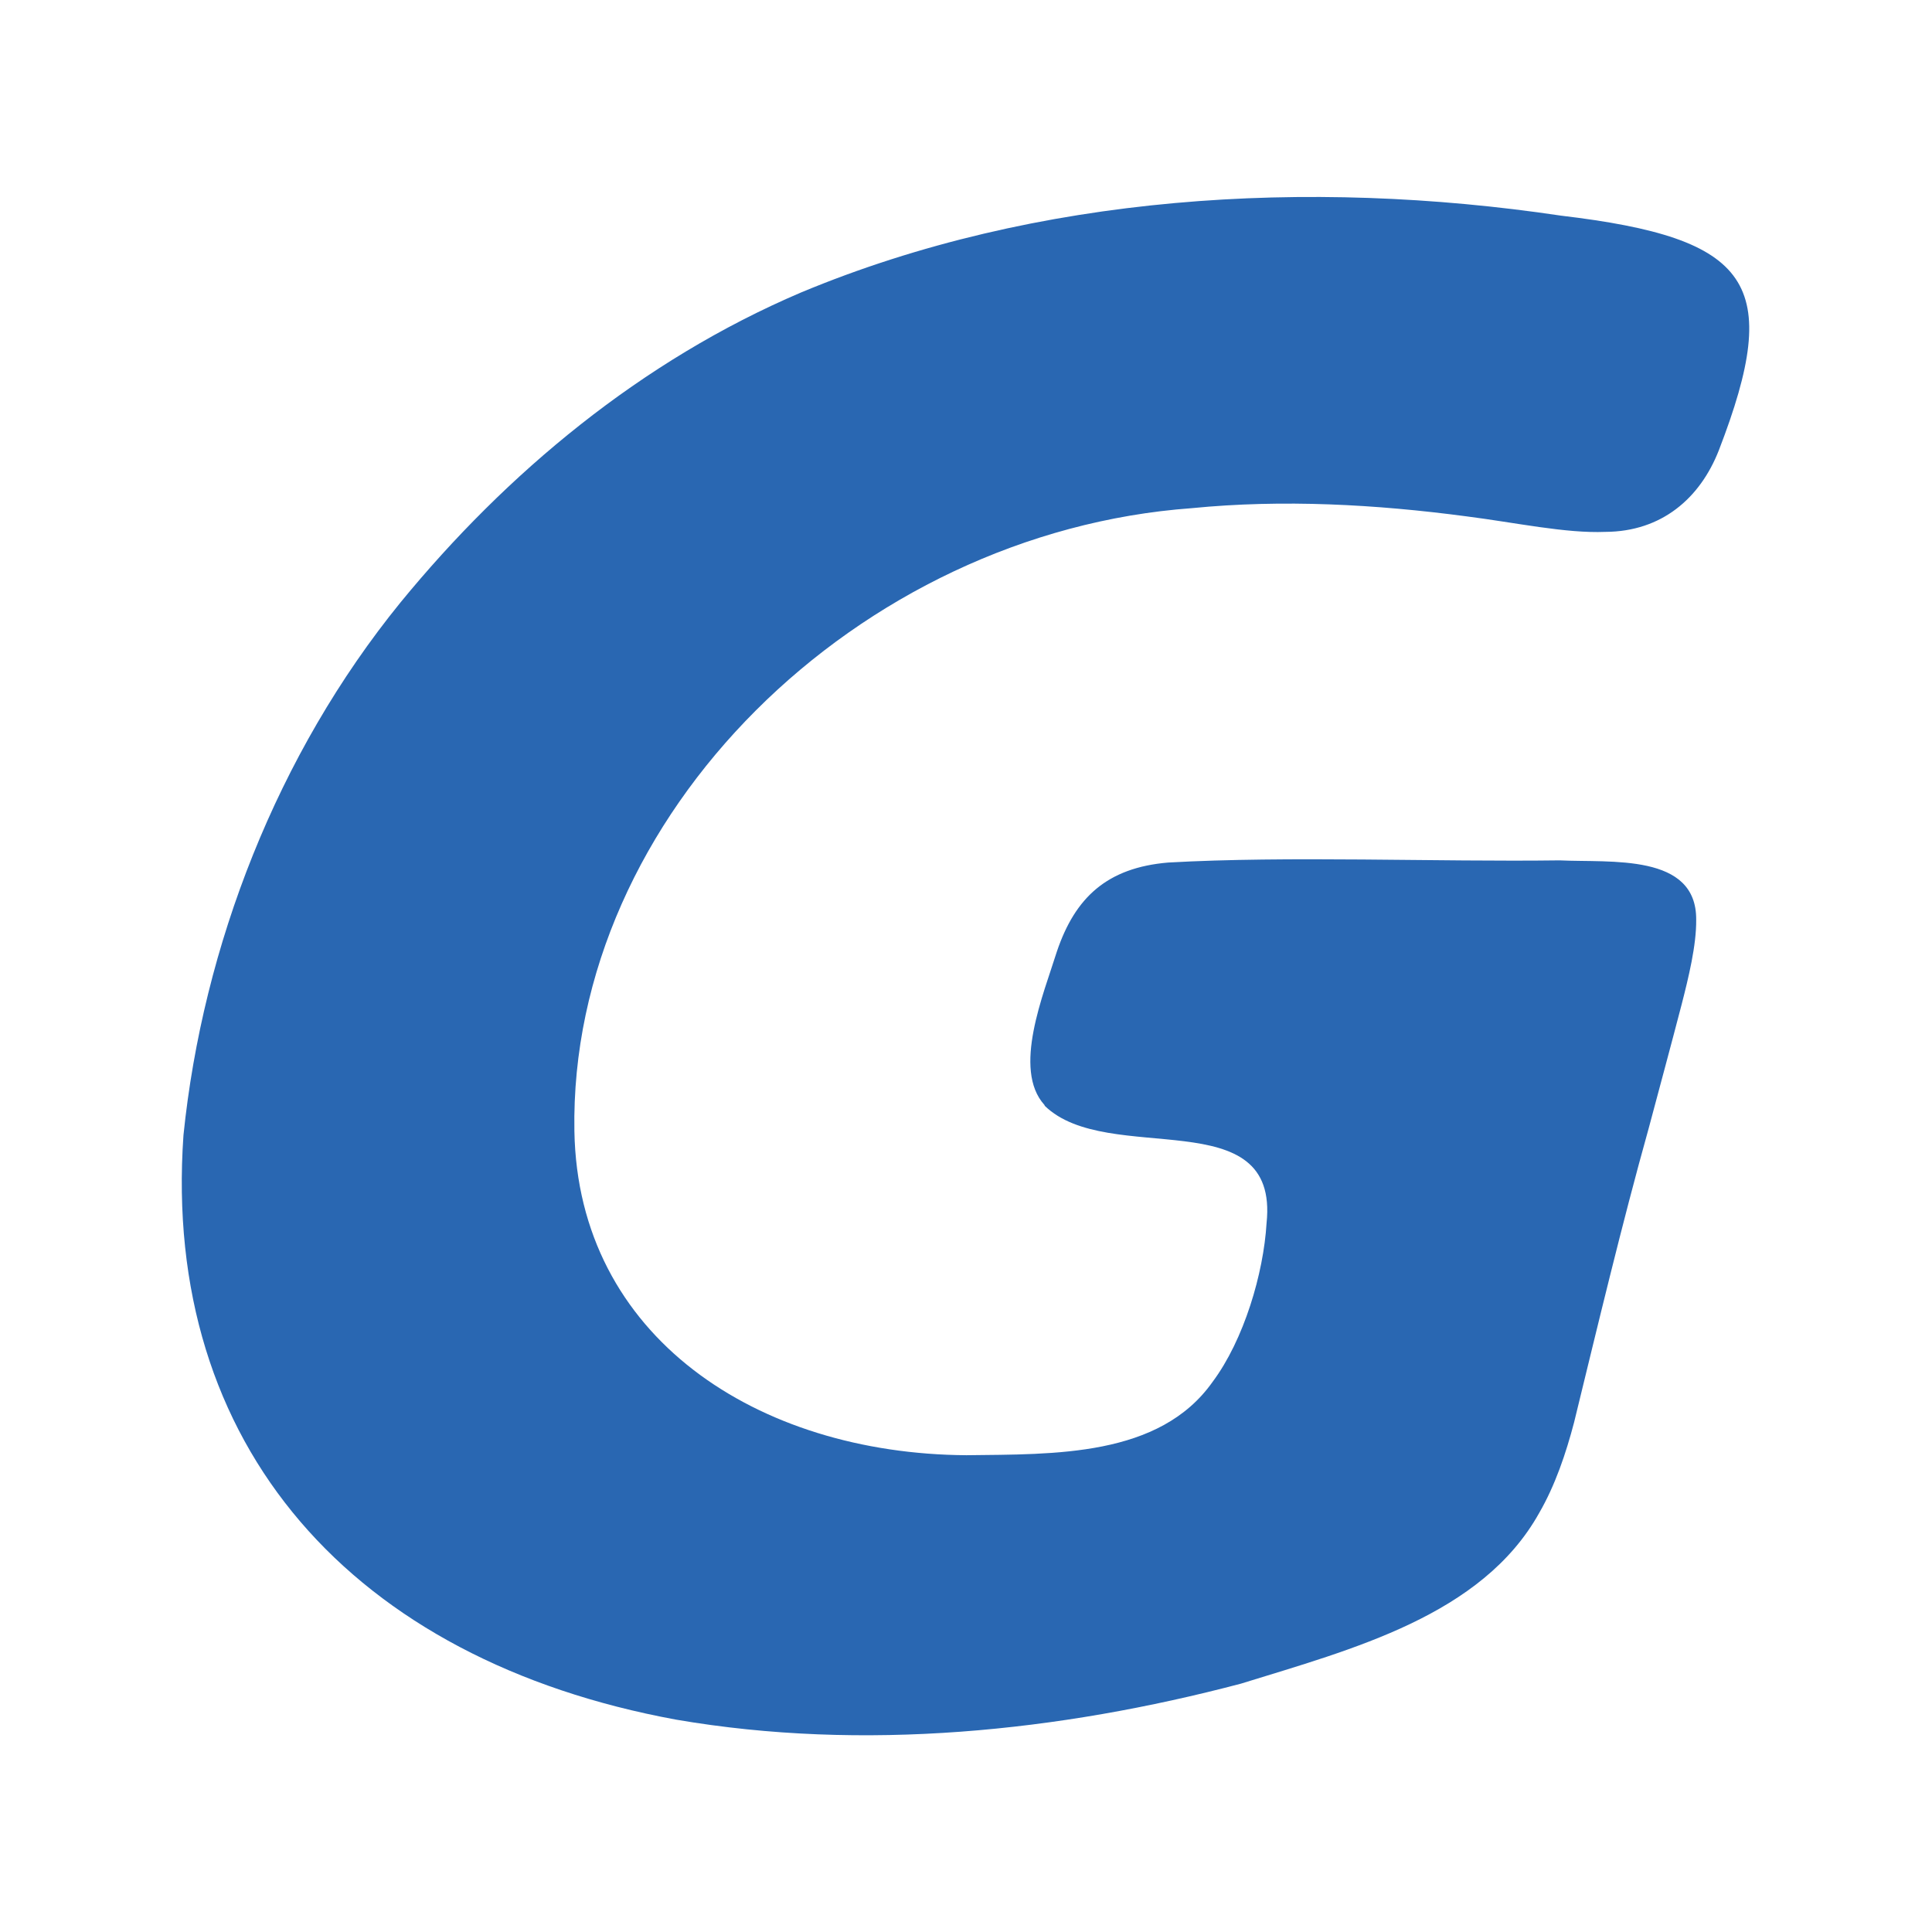 <?xml version="1.0" encoding="UTF-8"?>
<svg id="Layer_1" data-name="Layer 1" xmlns="http://www.w3.org/2000/svg" width="25mm" height="25mm" viewBox="0 0 70.87 70.87">
  <defs>
    <style>
      .cls-1 {
        fill: #2967b2;
      }
    </style>
  </defs>
  <path class="cls-1" d="M38.31,40.53c-1.18-1.31-.03-4.06.46-5.63.67-1.98,1.84-3.07,4.08-3.26,4.4-.25,9.86-.02,14.36-.08,1.88.09,5.03-.27,5.01,2.18.01.93-.28,2.12-.54,3.13-.39,1.5-.8,3.01-1.2,4.51-1,3.58-1.86,7.2-2.74,10.8-.3,1.14-.69,2.3-1.28,3.32-2.1,3.76-6.84,4.99-10.94,6.26-6.67,1.76-13.85,2.5-20.72,1.32-11.86-2.18-18.87-10.04-18.07-21.44.71-6.94,3.44-13.98,7.96-19.54,3.89-4.75,8.83-8.87,14.69-11.37,8.66-3.61,18.61-4.2,27.88-2.82,6.99.83,8.16,2.47,5.79,8.61-.69,1.76-2.1,2.98-4.16,2.99-1.46.06-3.29-.34-5.1-.57-3.32-.44-6.73-.63-10.07-.3-12.24.89-22.85,11.27-22.65,22.85.13,7.55,6.71,11.84,14.38,11.89,3.22-.04,7.08.07,9.03-2.69,1.15-1.54,1.87-3.98,1.98-5.82.48-4.54-5.81-2.04-8.14-4.31v-.02Z"/>
</svg>